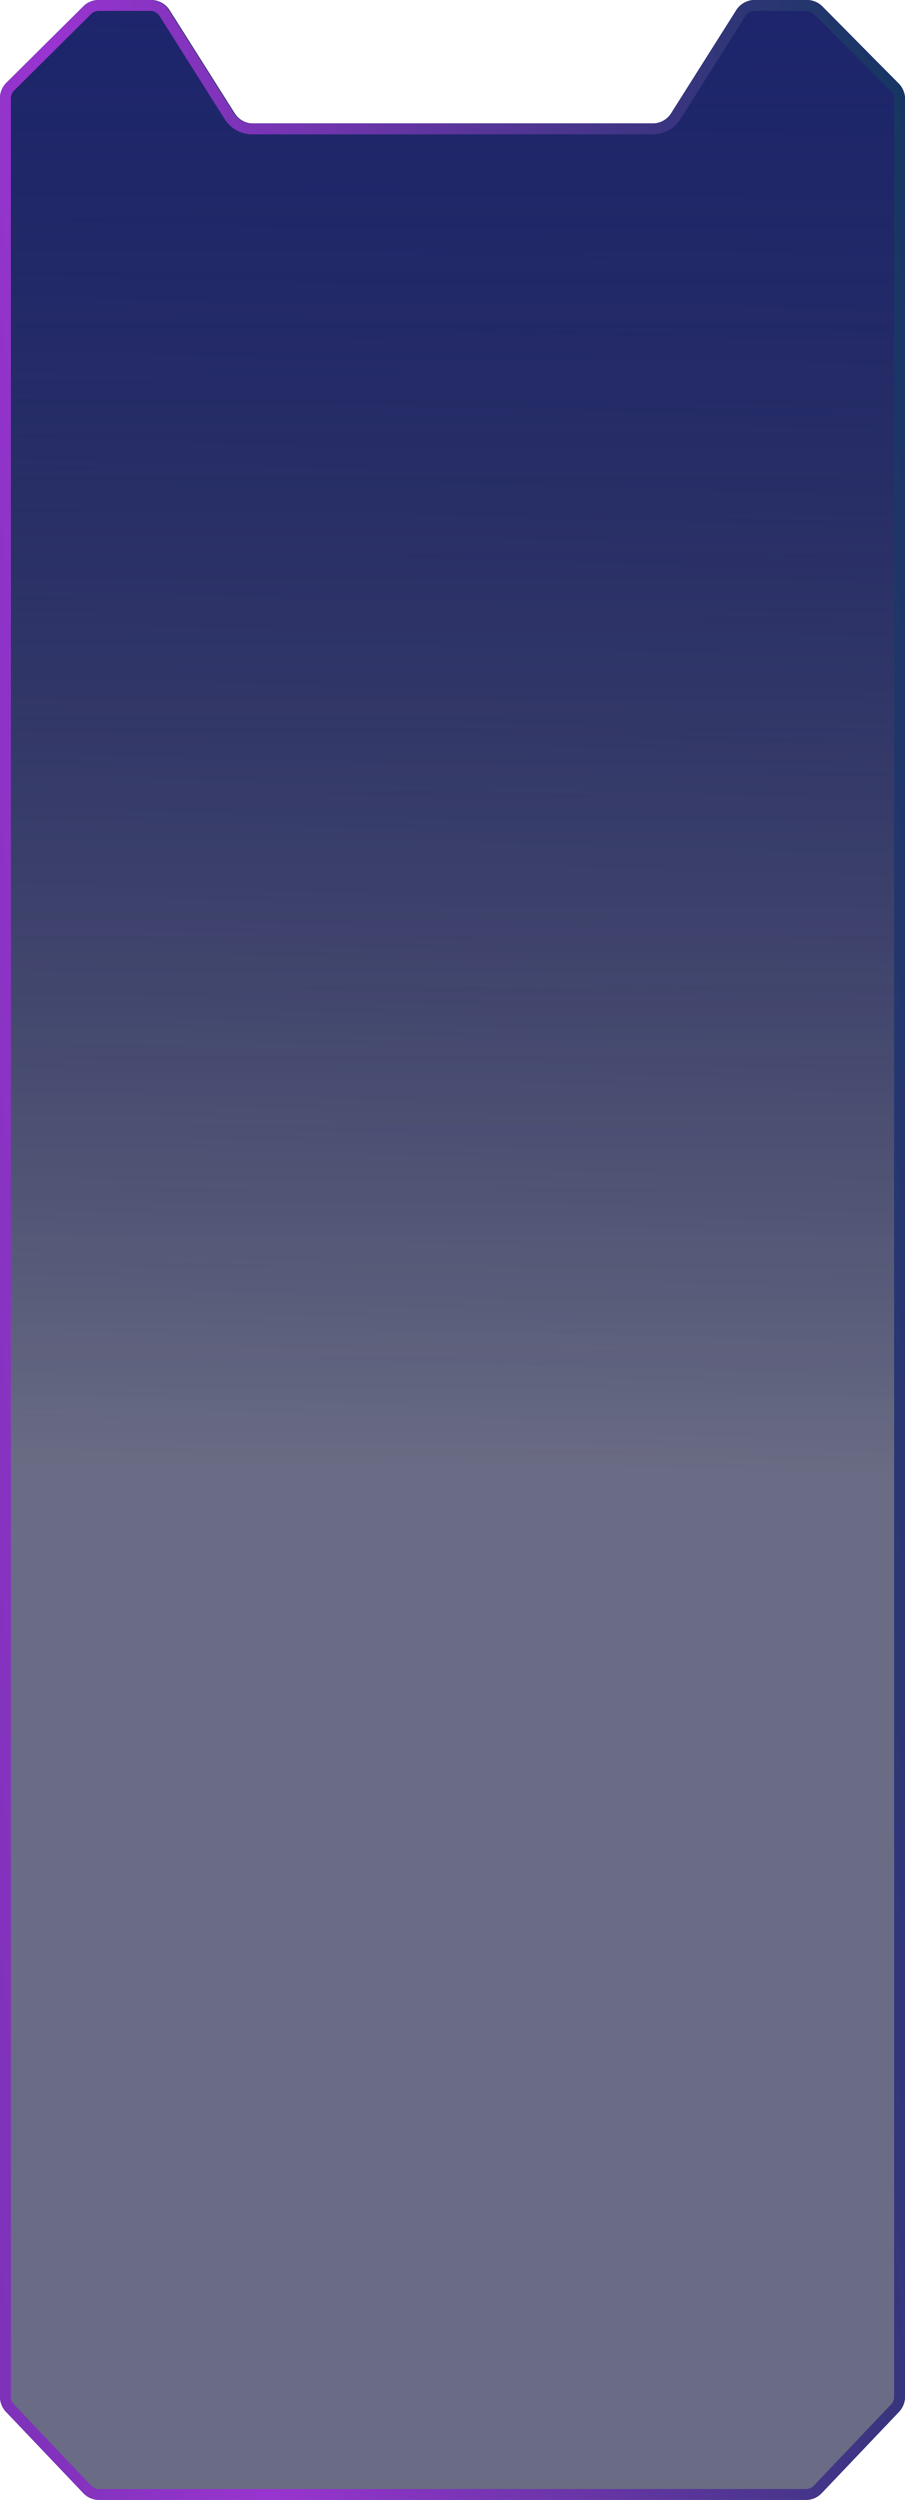 <svg width="499" height="1377" fill="none" xmlns="http://www.w3.org/2000/svg"><g filter="url(#a)"><path d="m3.547 45.602 42.445-42.12A12 12 0 0 1 54.445 0h28.447a12 12 0 0 1 10.142 5.587l35.934 56.826A12.002 12.002 0 0 0 139.111 68h220.778c4.115 0 7.943-2.109 10.143-5.587l35.934-56.826A12 12 0 0 1 416.109 0h28.416c3.184 0 6.238 1.266 8.489 3.518l42.475 42.509A12.001 12.001 0 0 1 499 54.509V1320.2c0 3.08-1.185 6.04-3.308 8.28l-42.646 44.79a12.004 12.004 0 0 1-8.692 3.73H54.646c-3.285 0-6.427-1.35-8.691-3.73l-42.647-44.79A12.031 12.031 0 0 1 0 1320.2V54.12a12 12 0 0 1 3.547-8.517Z" fill="url(#b)"/><path d="M47.401 4.902 4.956 47.022A10 10 0 0 0 2 54.12V1320.2c0 2.57.987 5.04 2.757 6.9l42.646 44.79a9.977 9.977 0 0 0 7.243 3.11h389.708a9.977 9.977 0 0 0 7.243-3.11l42.646-44.79a10.008 10.008 0 0 0 2.757-6.9V54.509a9.998 9.998 0 0 0-2.926-7.068L451.599 4.93A10 10 0 0 0 444.525 2h-28.416a9.998 9.998 0 0 0-8.452 4.656l-35.935 56.826A14 14 0 0 1 359.889 70H139.111a14 14 0 0 1-11.833-6.518L91.344 6.656A10 10 0 0 0 82.892 2H54.445a10 10 0 0 0-7.044 2.902Z" stroke="#75A4DF" stroke-width="4"/></g><g filter="url(#c)"><path d="m3.547 45.602 42.445-42.12A12 12 0 0 1 54.445 0H83.39a12 12 0 0 1 10.143 5.587l35.934 56.826A12.002 12.002 0 0 0 139.609 68h220.778c4.115 0 7.943-2.109 10.143-5.587l35.934-56.826A11.999 11.999 0 0 1 416.606 0h28.384a12 12 0 0 1 8.528 3.558l42.01 42.435A12.001 12.001 0 0 1 499 54.435V1320.2c0 3.08-1.185 6.04-3.308 8.28l-42.646 44.79a12.004 12.004 0 0 1-8.692 3.73H54.646c-3.285 0-6.427-1.35-8.691-3.73l-42.647-44.79A12.031 12.031 0 0 1 0 1320.2V54.12a12 12 0 0 1 3.547-8.517Z" fill="url(#d)"/></g><path d="M48.106 5.612 5.66 47.732A9 9 0 0 0 3 54.12V1320.2c0 2.31.888 4.53 2.481 6.21l42.646 44.8a9.013 9.013 0 0 0 6.519 2.79h389.708c2.464 0 4.82-1.01 6.519-2.79l42.646-44.8a9.023 9.023 0 0 0 2.481-6.21V54.509a9 9 0 0 0-2.633-6.362L450.892 5.64A9.002 9.002 0 0 0 444.525 3h-28.416a8.999 8.999 0 0 0-7.607 4.19l-35.935 56.827A15 15 0 0 1 359.889 71H139.111a15 15 0 0 1-12.678-6.983L90.498 7.19A9 9 0 0 0 82.892 3H54.445a9 9 0 0 0-6.34 2.612Z" stroke="url(#e)" stroke-width="6"/><defs><linearGradient id="b" x1="268.5" y1="808.419" x2="295.097" y2="-107.928" gradientUnits="userSpaceOnUse"><stop stop-color="#15193E" stop-opacity=".4"/><stop offset=".999" stop-color="#1D2672"/></linearGradient><linearGradient id="d" x1="249.998" y1="810" x2="249.998" y2="-112.501" gradientUnits="userSpaceOnUse"><stop stop-color="#15193E" stop-opacity=".4"/><stop offset=".999" stop-color="#1D2672"/></linearGradient><linearGradient id="e" x1="0" y1="1377" x2="619.946" y2="1320.5" gradientUnits="userSpaceOnUse"><stop offset="0" stop-color="#7C32B8"/><stop offset=".239" stop-color="#9934D0"/><stop offset="1" stop-color="#143660"/></linearGradient><filter id="a" x="-40" y="-40" width="579" height="1457" filterUnits="userSpaceOnUse" color-interpolation-filters="sRGB"><feFlood flood-opacity="0" result="BackgroundImageFix"/><feGaussianBlur in="BackgroundImage" stdDeviation="20"/><feComposite in2="SourceAlpha" operator="in" result="effect1_backgroundBlur_410_915"/><feBlend in="SourceGraphic" in2="effect1_backgroundBlur_410_915" result="shape"/></filter><filter id="c" x="-20" y="-20" width="539" height="1417" filterUnits="userSpaceOnUse" color-interpolation-filters="sRGB"><feFlood flood-opacity="0" result="BackgroundImageFix"/><feGaussianBlur in="BackgroundImage" stdDeviation="10"/><feComposite in2="SourceAlpha" operator="in" result="effect1_backgroundBlur_410_915"/><feBlend in="SourceGraphic" in2="effect1_backgroundBlur_410_915" result="shape"/></filter></defs></svg>